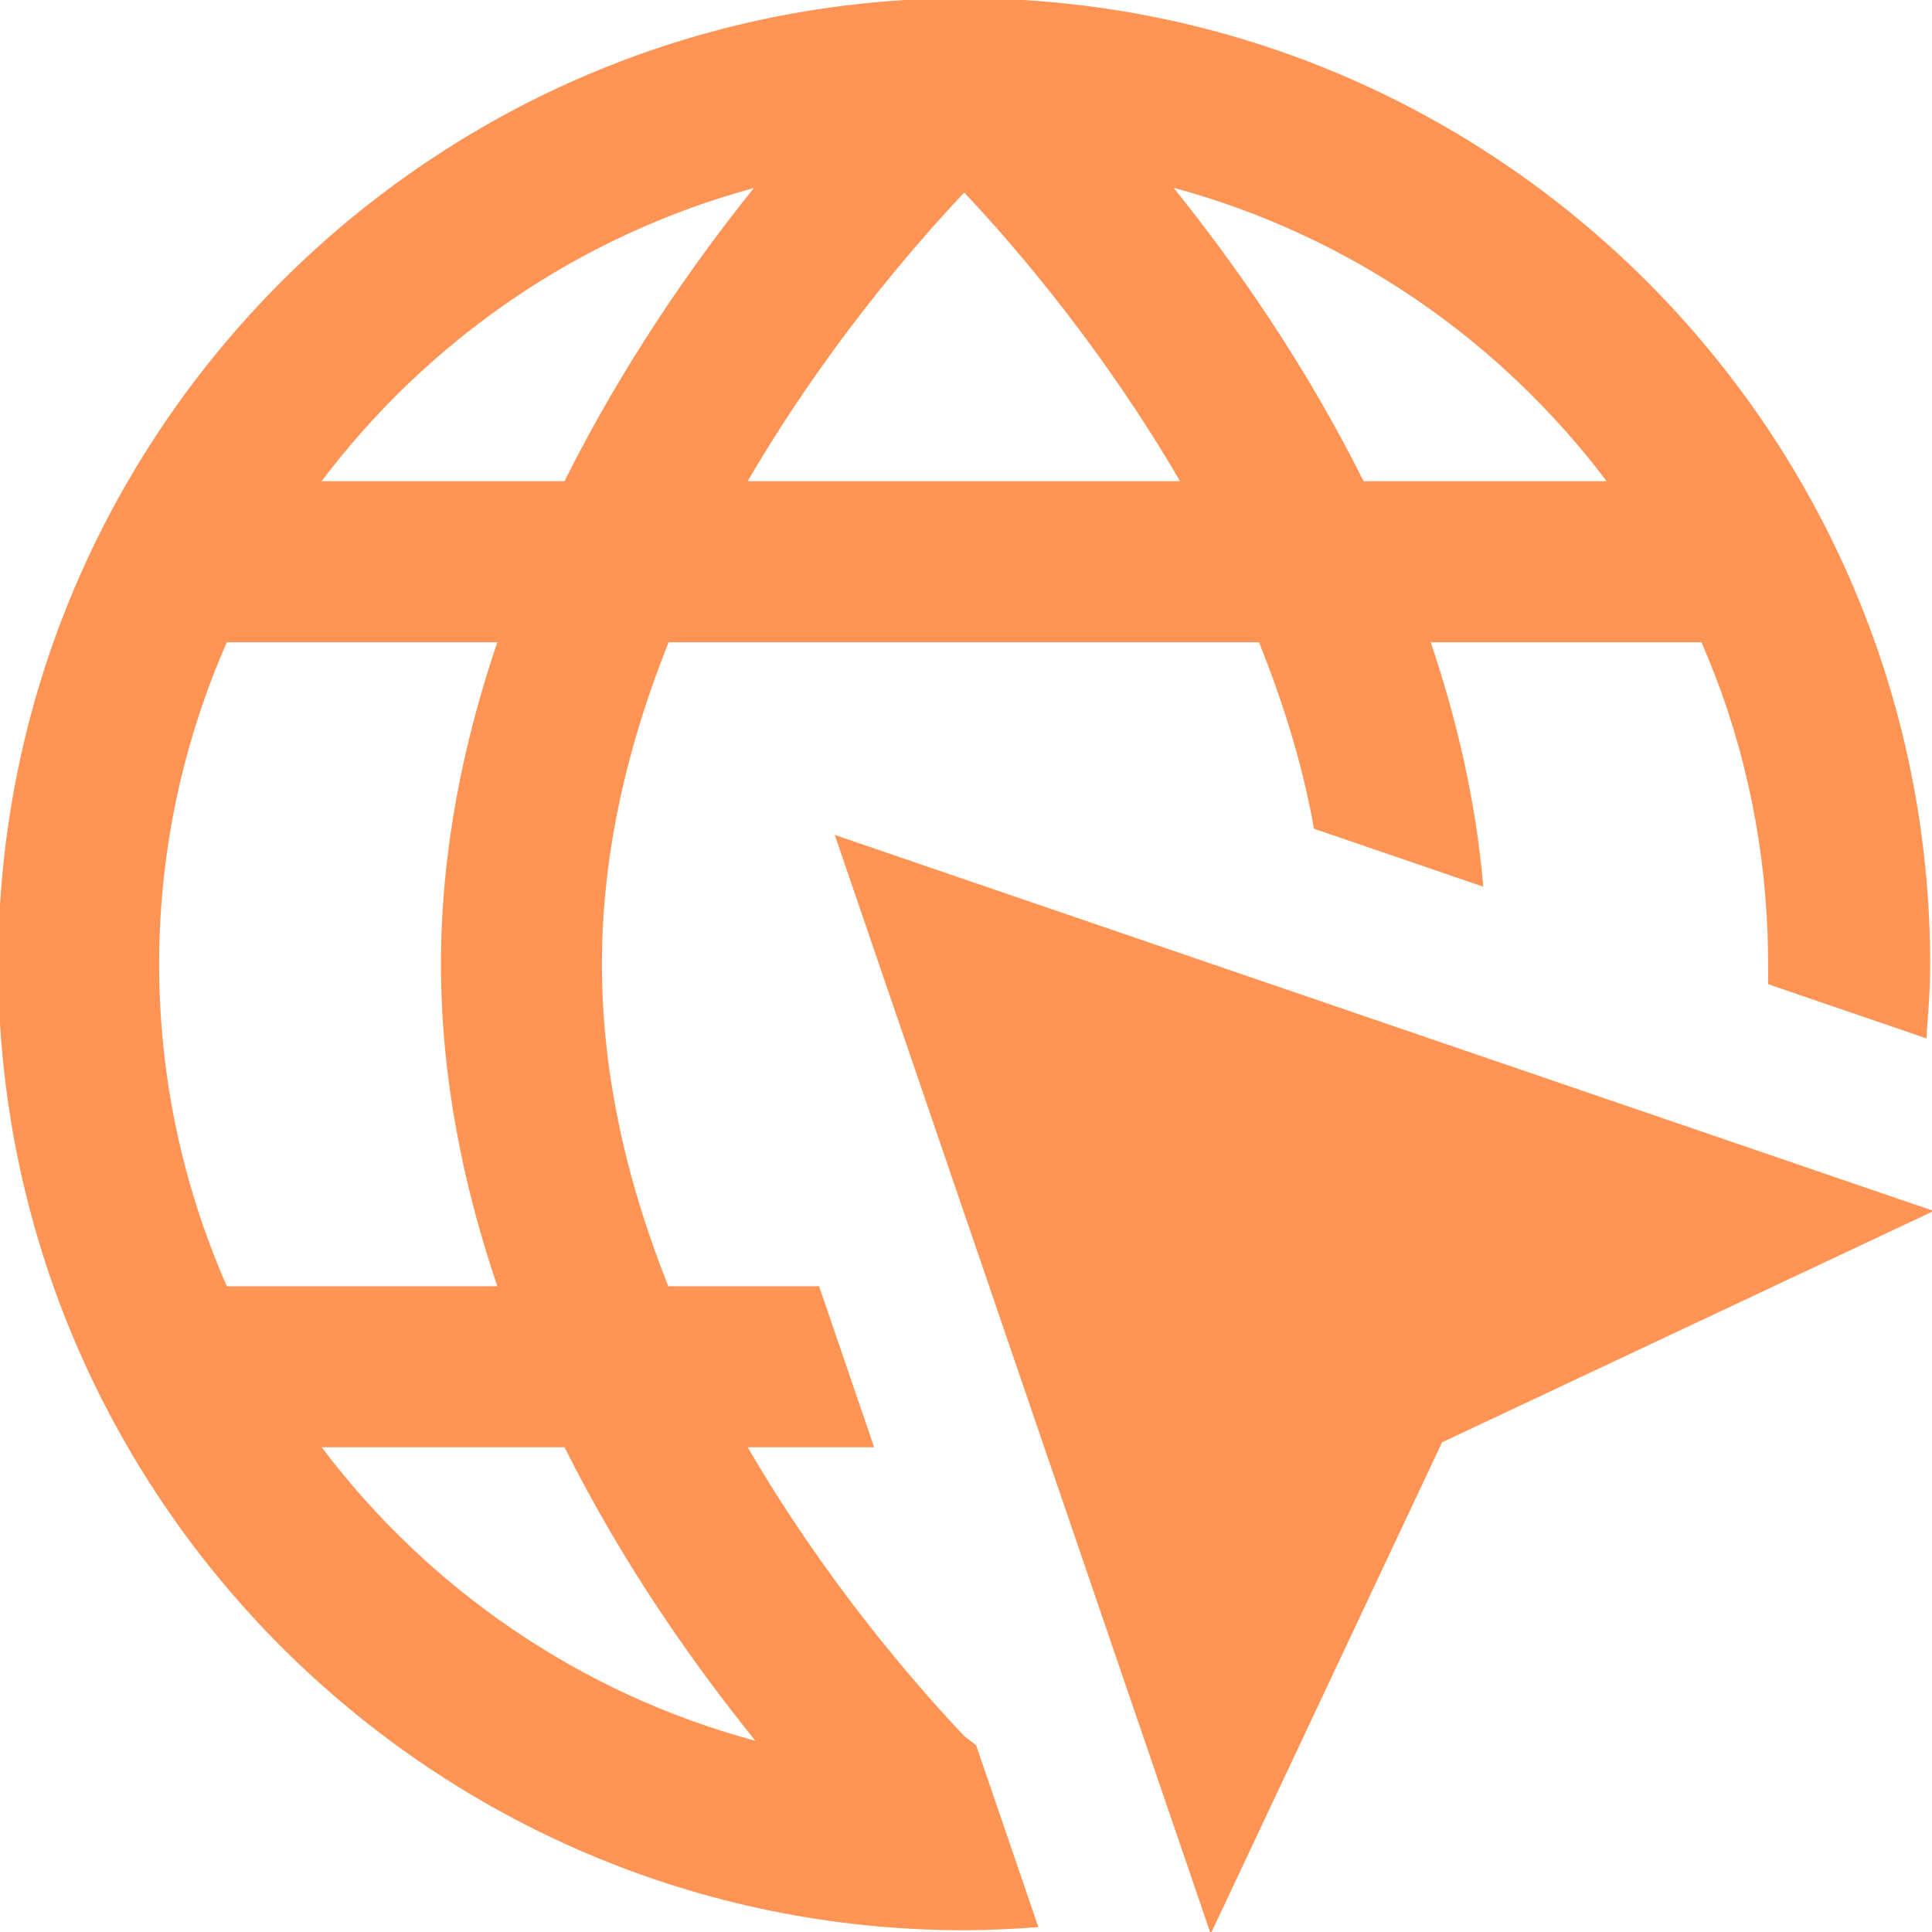 <svg xmlns="http://www.w3.org/2000/svg" id="Layer_1" data-name="Layer 1" viewBox="0 0 24 24">
  <path d="m12.126,21.68c-.052-.042-.095-.07-.15-.116-.678-.718-1.752-1.977-2.688-3.586h1.571l-.684-2h-1.873c-.493-1.234-.825-2.587-.825-4s.334-2.765.829-4h7.334c.294.736.54,1.508.683,2.317l2.103.72c-.091-1.062-.329-2.078-.653-3.036h3.363c.491,1.119.775,2.345.822,3.632.005.123.008.532.006.615l1.966.673c.023-.305.047-.609.047-.919h0C23.978,5.361,18.594-.022,11.978-.022S-.022,5.361-.022,11.978s5.383,12,12,12h0c.31,0,.616-.016.921-.039l-.773-2.259Zm-2.838-15.702c.933-1.603,2.013-2.868,2.69-3.586.676.716,1.75,1.985,2.681,3.586h-5.371Zm10.67,0h-3.019c-.723-1.451-1.591-2.689-2.36-3.645,2.177.588,4.057,1.891,5.379,3.645Zm-10.593-3.642c-.768.953-1.631,2.198-2.353,3.642h-3.017c1.32-1.751,3.197-3.053,5.369-3.642ZM2.818,7.978h3.36c-.422,1.245-.7,2.587-.7,4s.278,2.755.7,4h-3.36c-.538-1.226-.841-2.578-.841-4s.303-2.774.841-4Zm1.178,10h3.017c.728,1.457,1.599,2.689,2.371,3.647-2.181-.587-4.064-1.891-5.388-3.647Zm20.026-2.935l-6.108,2.874-2.874,6.106-4.67-13.651,13.652,4.671Z" fill="#ff9454" opacity="1" original-fill="#000000"></path>
</svg>
